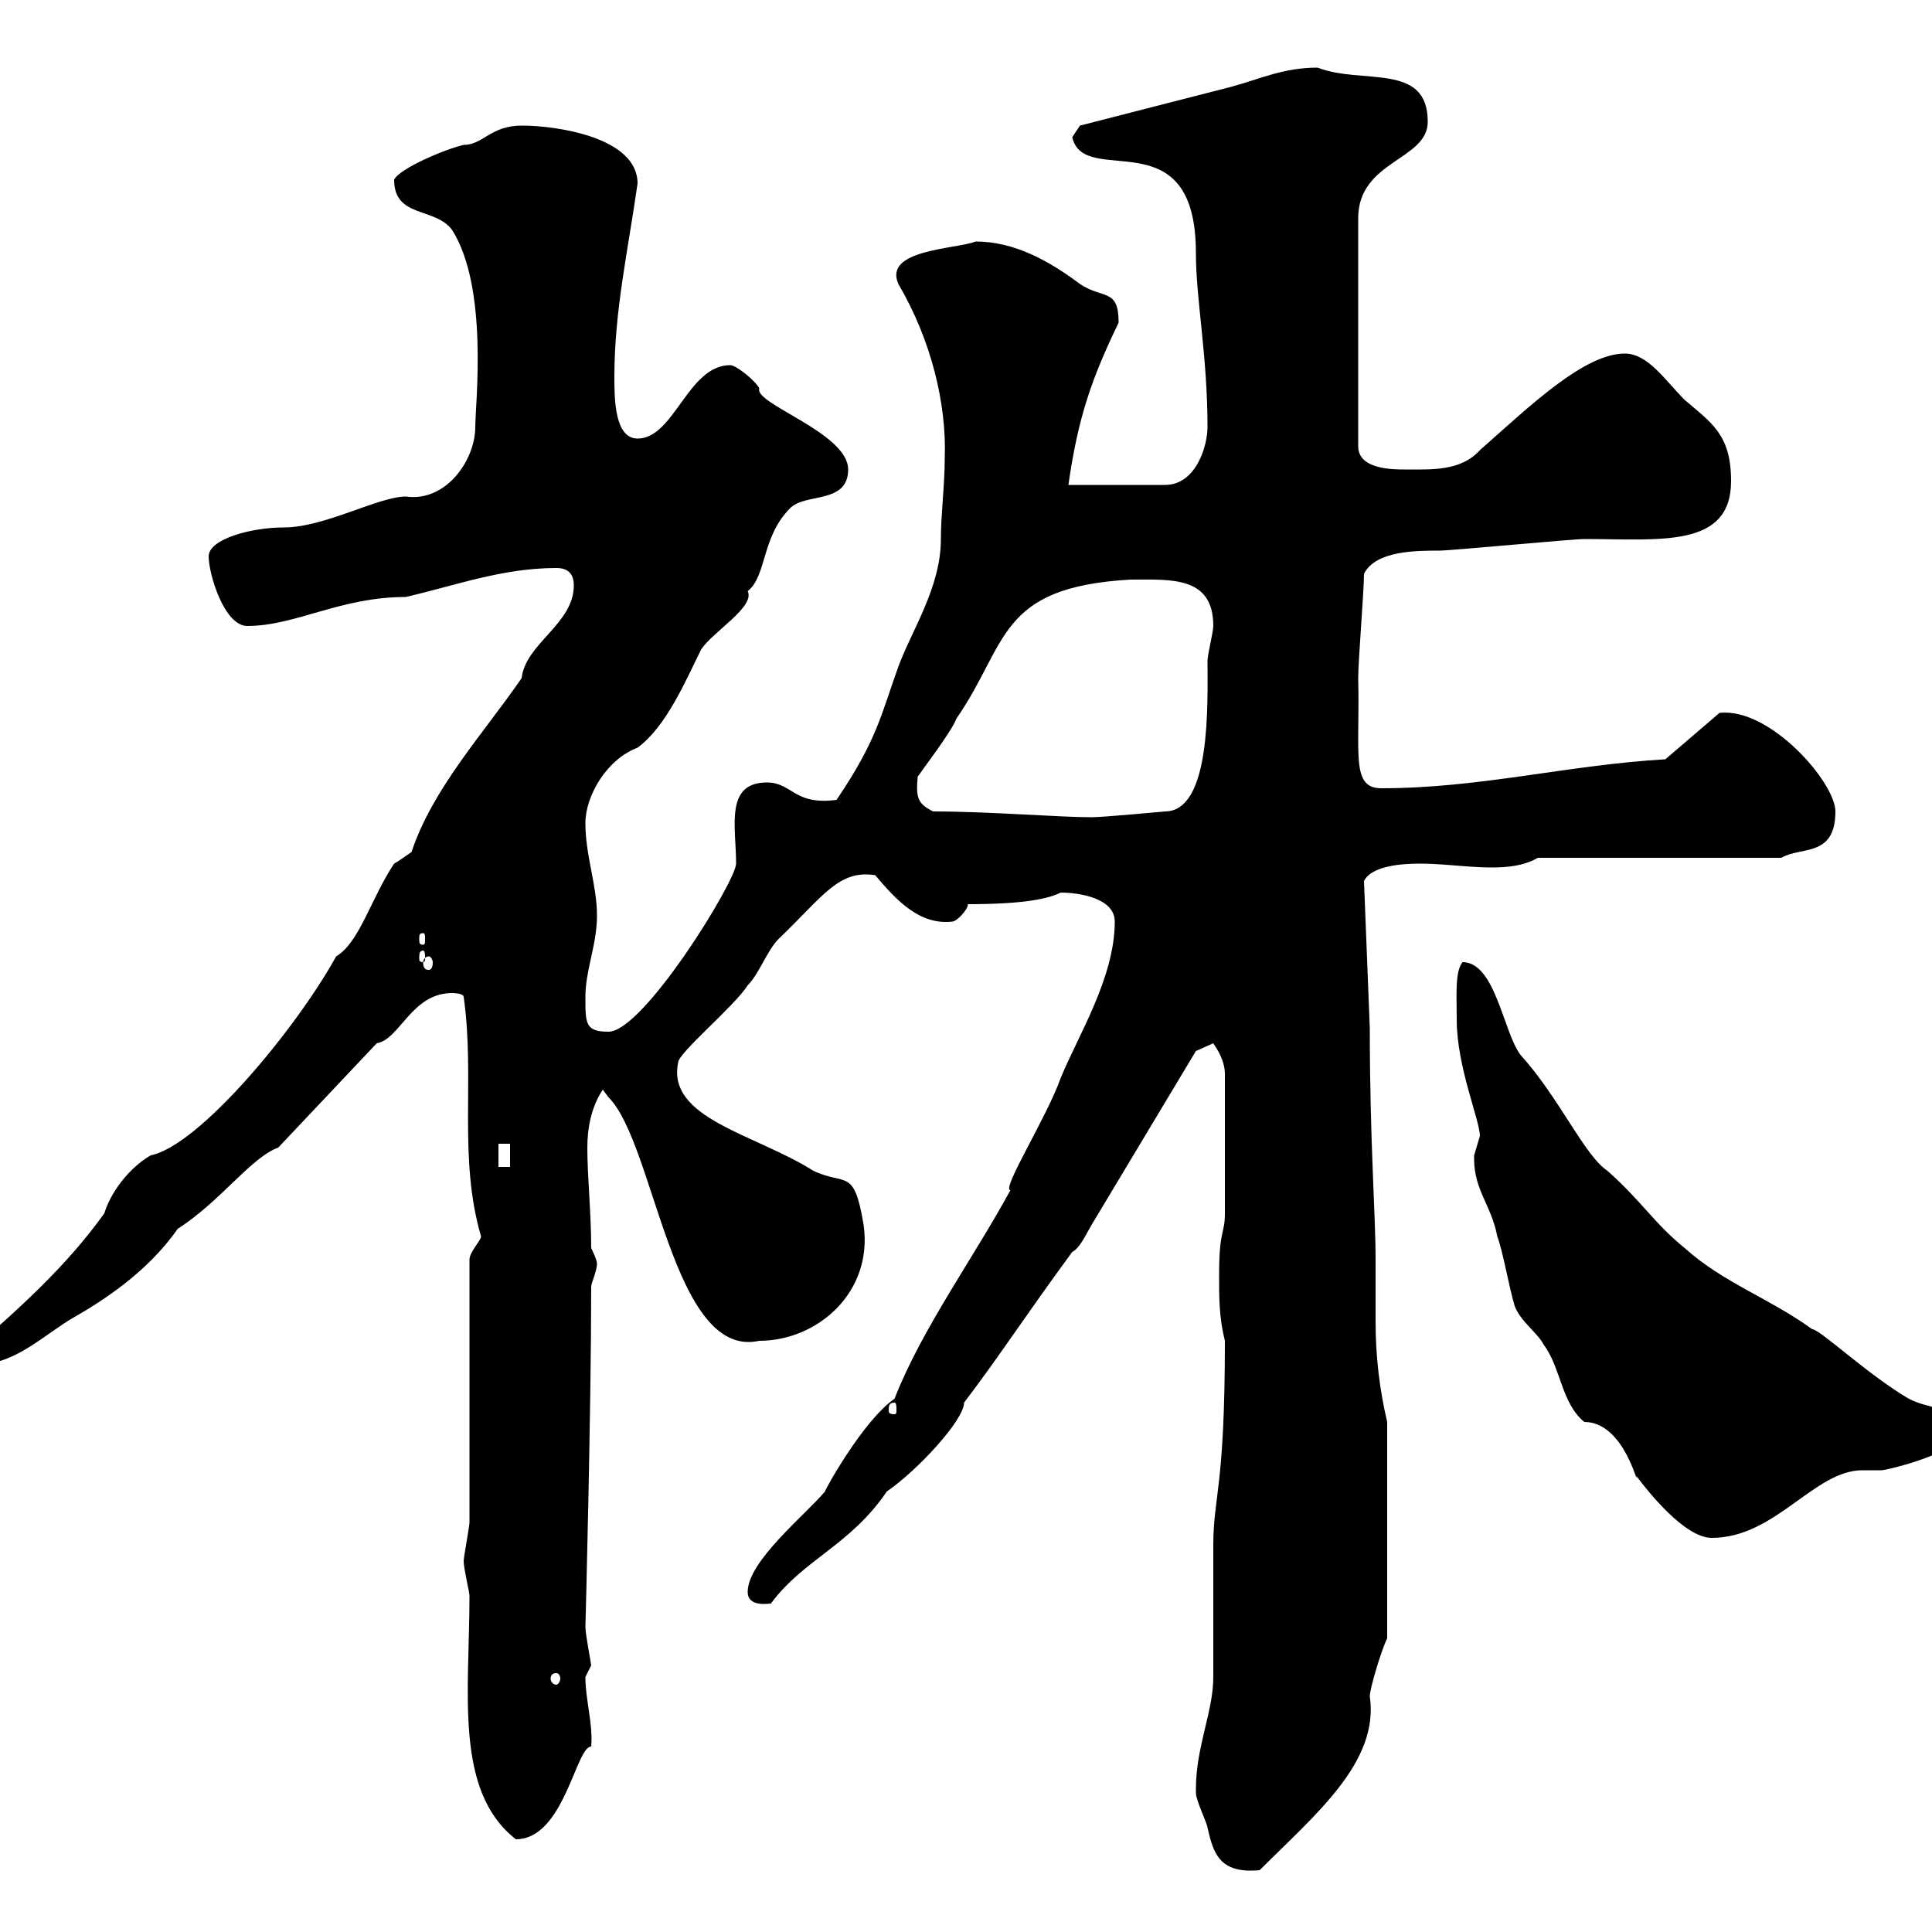 <svg xmlns="http://www.w3.org/2000/svg" xmlns:xlink="http://www.w3.org/1999/xlink" width="300" height="300"><path d="M185.70 277.80C185.70 277.80 185.70 278.40 185.70 278.40C185.70 279.60 187.50 283.20 187.50 283.80C188.40 287.70 189.30 291 195.60 290.40C204.30 281.70 214.20 273.60 212.70 263.40C212.70 262.20 214.50 256.20 215.40 254.40L215.40 220.80C214.20 215.70 213.60 210.60 213.60 205.20C213.60 202.20 213.60 198.90 213.60 195.60C213.60 188.40 212.70 177.30 212.70 159.60L211.80 136.80C213 134.40 217.80 134.10 220.50 134.10C224.10 134.10 228 134.70 231.60 134.70C234.30 134.70 236.70 134.40 238.80 133.20L276.60 133.20C279.60 131.40 285 133.20 285 126C285 121.50 274.80 109.80 267 110.70L258.60 117.90C243.30 118.80 229.80 122.40 214.50 122.40C209.70 122.40 211.20 117 210.90 105.30C210.90 102.60 211.80 91.80 211.80 89.10C213.60 85.50 219.90 85.50 223.50 85.50C225.30 85.50 244.20 83.70 246 83.70C257.70 83.70 268.80 85.20 268.80 74.70C268.80 67.50 265.80 65.70 261.60 62.10C258.60 59.10 255.90 54.90 252.30 54.90C246 54.90 237.60 63 229.80 69.90C226.80 73.20 222.30 72.90 218.10 72.90C216.30 72.90 210.90 72.90 210.90 69.30L210.90 33.90C210.90 24.90 221.70 24.90 221.70 18.90C221.70 9.60 211.50 13.20 204.60 10.50C199.20 10.50 195.60 12.30 191.10 13.50C183 15.60 175.80 17.40 167.70 19.50C167.70 19.50 166.50 21.30 166.50 21.30C168.30 29.40 185.70 18 185.70 39.30C185.70 46.50 187.50 55.20 187.50 66.30C187.50 69.30 185.70 75.30 180.90 75.30L165.90 75.30C167.40 64.80 169.50 58.80 173.70 50.10C173.70 44.70 171.30 46.50 167.70 44.10C162.90 40.50 157.50 37.50 151.50 37.50C148.50 38.70 137.10 38.70 139.50 44.10C144.60 52.80 147 62.70 146.70 71.10C146.70 75.30 146.10 79.80 146.10 83.70C146.10 91.20 141.60 97.80 139.50 103.50C136.80 111 136.20 114.90 129.90 124.20C123.30 125.10 123 121.50 119.10 121.50C112.50 121.50 114.30 128.40 114.30 134.10C114.30 136.80 99.90 160.20 94.50 160.20C90.90 160.20 90.90 159 90.90 154.80C90.90 150.60 92.70 146.70 92.70 142.20C92.70 137.40 90.90 132.90 90.90 127.80C90.90 123.60 94.20 117.90 99 116.10C103.50 112.80 106.50 105.60 108.90 100.80C110.70 98.10 117.30 94.20 116.10 91.80C119.10 89.40 118.20 83.40 122.70 78.90C125.10 76.50 131.70 78.30 131.70 72.90C131.70 67.20 117 62.70 117.90 60.30C117.30 59.10 114.30 56.70 113.40 56.70C106.80 56.70 104.70 68.10 99 68.10C95.40 68.10 95.40 61.80 95.40 58.50C95.40 48.30 97.50 39 99 28.50C99 21.30 86.40 19.50 81 19.50C76.20 19.50 75 22.50 72 22.50C69.30 23.10 62.10 26.10 61.20 27.90C61.20 33.90 67.50 32.10 70.20 35.70C75.90 44.70 73.80 62.70 73.80 66.30C73.80 71.40 69.30 78 63 77.10C58.80 77.10 50.40 81.90 44.10 81.90C39 81.90 32.40 83.70 32.40 86.40C32.40 89.10 34.80 97.20 38.40 97.20C45.90 97.20 52.80 92.70 63 92.70C70.80 90.90 78 88.20 86.40 88.20C88.20 88.20 89.10 89.10 89.10 90.90C89.10 96.90 81.60 99.90 81 105.30C75 114 67.20 122.40 63.90 132.30C63 132.90 61.80 133.80 61.20 134.10C57.60 139.50 55.80 146.40 52.20 148.50C45.90 159.90 30.90 177.90 23.40 179.40C19.80 181.50 17.10 185.40 16.20 188.40C10.20 196.80 2.70 203.40-4.80 210C-4.80 210.60-3.60 211.80-3 211.80C2.40 211.80 7.20 207 11.40 204.60C15.60 202.20 22.80 197.70 27.60 190.80C34.20 186.60 39 179.70 43.20 178.20L58.50 162C62.10 161.40 63.90 154.20 70.20 154.20C70.20 154.20 72 154.20 72 154.80C73.80 167.40 71.10 179.70 74.70 192C74.70 192.60 72.90 194.40 72.90 195.60L72.90 236.40C72.90 237 72 241.80 72 242.40C72 243.60 72.90 247.20 72.90 247.80C72.90 262.80 70.50 278.10 80.10 285.60C87.60 285.60 89.40 271.20 91.80 271.20C92.10 267.60 90.90 264 90.90 260.40C90.90 260.40 91.80 258.60 91.80 258.60C91.80 258.30 90.90 253.80 90.90 252.60C90.90 252.90 91.80 219 91.80 199.80C91.80 199.20 92.70 197.40 92.70 196.20C92.70 195.60 91.80 193.80 91.80 193.80C91.80 188.40 91.20 182.70 91.20 178.20C91.20 175.20 91.80 171.90 93.60 169.20L94.50 170.40C101.70 177.60 104.40 211.20 117.90 208.20C126.90 208.20 135.60 200.70 134.10 190.20C132.60 181.20 131.40 184.20 126.30 181.80C117.30 176.10 103.50 173.70 105.30 165C105.30 163.50 114 156.30 116.10 153C117.90 151.20 119.10 147.60 120.90 145.80C127.80 139.20 130.20 135 135.90 135.90C139.20 139.80 142.80 143.70 147.90 143.10C148.50 143.10 150.30 141.30 150.30 140.40C159.30 140.40 162.90 139.50 164.70 138.60C167.70 138.60 173.10 139.50 173.10 143.10C173.10 151.80 167.40 160.80 164.70 167.40C162.60 173.40 155.40 184.80 156.90 184.80C151.20 195.30 143.10 206.40 138.90 217.20C134.10 220.50 128.10 231.30 128.10 231.60C125.10 235.20 116.10 242.40 116.10 247.20C116.10 249.60 119.40 249 119.70 249C124.80 242.10 132 240 137.70 231.60C142.50 228.30 149.70 220.50 149.70 217.80C155.40 210.30 159 204.60 166.50 194.40C167.70 193.80 168.60 191.70 169.50 190.20C174.90 181.20 180.30 172.20 185.70 163.20C185.70 163.20 188.40 162 188.40 162C189 162.90 190.20 164.70 190.20 166.80C190.20 175.20 190.20 184.50 190.20 188.40C190.20 191.70 189.30 190.80 189.30 198C189.30 201.60 189.30 204.60 190.20 208.20C190.20 231.30 188.40 232.20 188.40 240C188.40 241.80 188.40 258.60 188.40 260.40C188.40 265.80 185.70 271.20 185.70 277.80ZM86.40 259.80C86.70 259.80 87 260.10 87 260.70C87 261 86.70 261.60 86.40 261.60C85.80 261.60 85.50 261 85.50 260.70C85.50 260.10 85.80 259.80 86.40 259.80ZM228.90 180C228.90 184.80 231.60 187.20 232.50 192C233.40 194.40 234.30 199.80 235.20 202.80C236.10 205.20 238.80 207 239.70 208.80C242.40 212.40 242.40 217.80 246 220.80C252.30 220.80 254.40 231.30 254.10 229.20C255.90 231.60 261.60 238.80 265.80 238.80C275.70 238.80 281.70 228.30 289.20 228.30C290.10 228.30 291 228.30 292.20 228.30C292.80 228.30 304.80 225.60 304.80 222C301.80 217.80 300 219 296.40 217.20C289.80 213.30 282.60 206.40 281.40 206.40C274.80 201.60 267.60 199.20 261.60 193.80C256.80 189.90 255 186.60 249.60 181.80C246 179.40 242.10 170.40 236.10 163.80C233.40 160.20 232.20 149.40 227.10 149.40C225.90 150.90 226.20 154.50 226.20 158.40C226.20 165.60 229.80 174 229.80 176.40C229.80 176.40 228.90 179.40 228.90 179.40C228.90 179.40 228.90 180 228.90 180ZM138.90 217.80C139.20 217.80 139.20 218.40 139.20 219C139.20 219.30 139.20 219.60 138.90 219.60C138 219.60 138 219.30 138 219C138 218.40 138 217.80 138.90 217.80ZM77.40 177.60L79.20 177.60L79.20 181.20L77.40 181.20ZM66.60 148.50C66.90 148.50 67.20 149.10 67.20 149.40C67.20 150.30 66.90 150.60 66.60 150.60C66 150.60 65.70 150.30 65.70 149.40C65.70 149.10 66 148.50 66.60 148.50ZM65.70 147.60C66 147.60 66 148.20 66 148.80C66 149.10 66 149.40 65.70 149.40C65.10 149.40 65.10 149.10 65.10 148.80C65.10 148.20 65.10 147.60 65.70 147.60ZM65.70 144.90C66 144.90 66 145.20 66 145.80C66 146.40 66 146.70 65.70 146.70C65.10 146.70 65.10 146.40 65.10 145.80C65.10 145.20 65.10 144.90 65.70 144.90ZM144.90 126C142.50 124.80 142.20 123.90 142.50 120.60C143.10 119.70 147.90 113.40 148.50 111.60C156.60 99.90 154.80 91.20 175.50 90C181.80 90 188.40 89.40 188.40 97.20C188.40 98.10 187.50 101.70 187.50 102.60C187.50 109.20 188.10 126 180.90 126C180.90 126 171.30 126.90 169.50 126.90C164.40 126.90 153.60 126 144.90 126Z"/></svg>